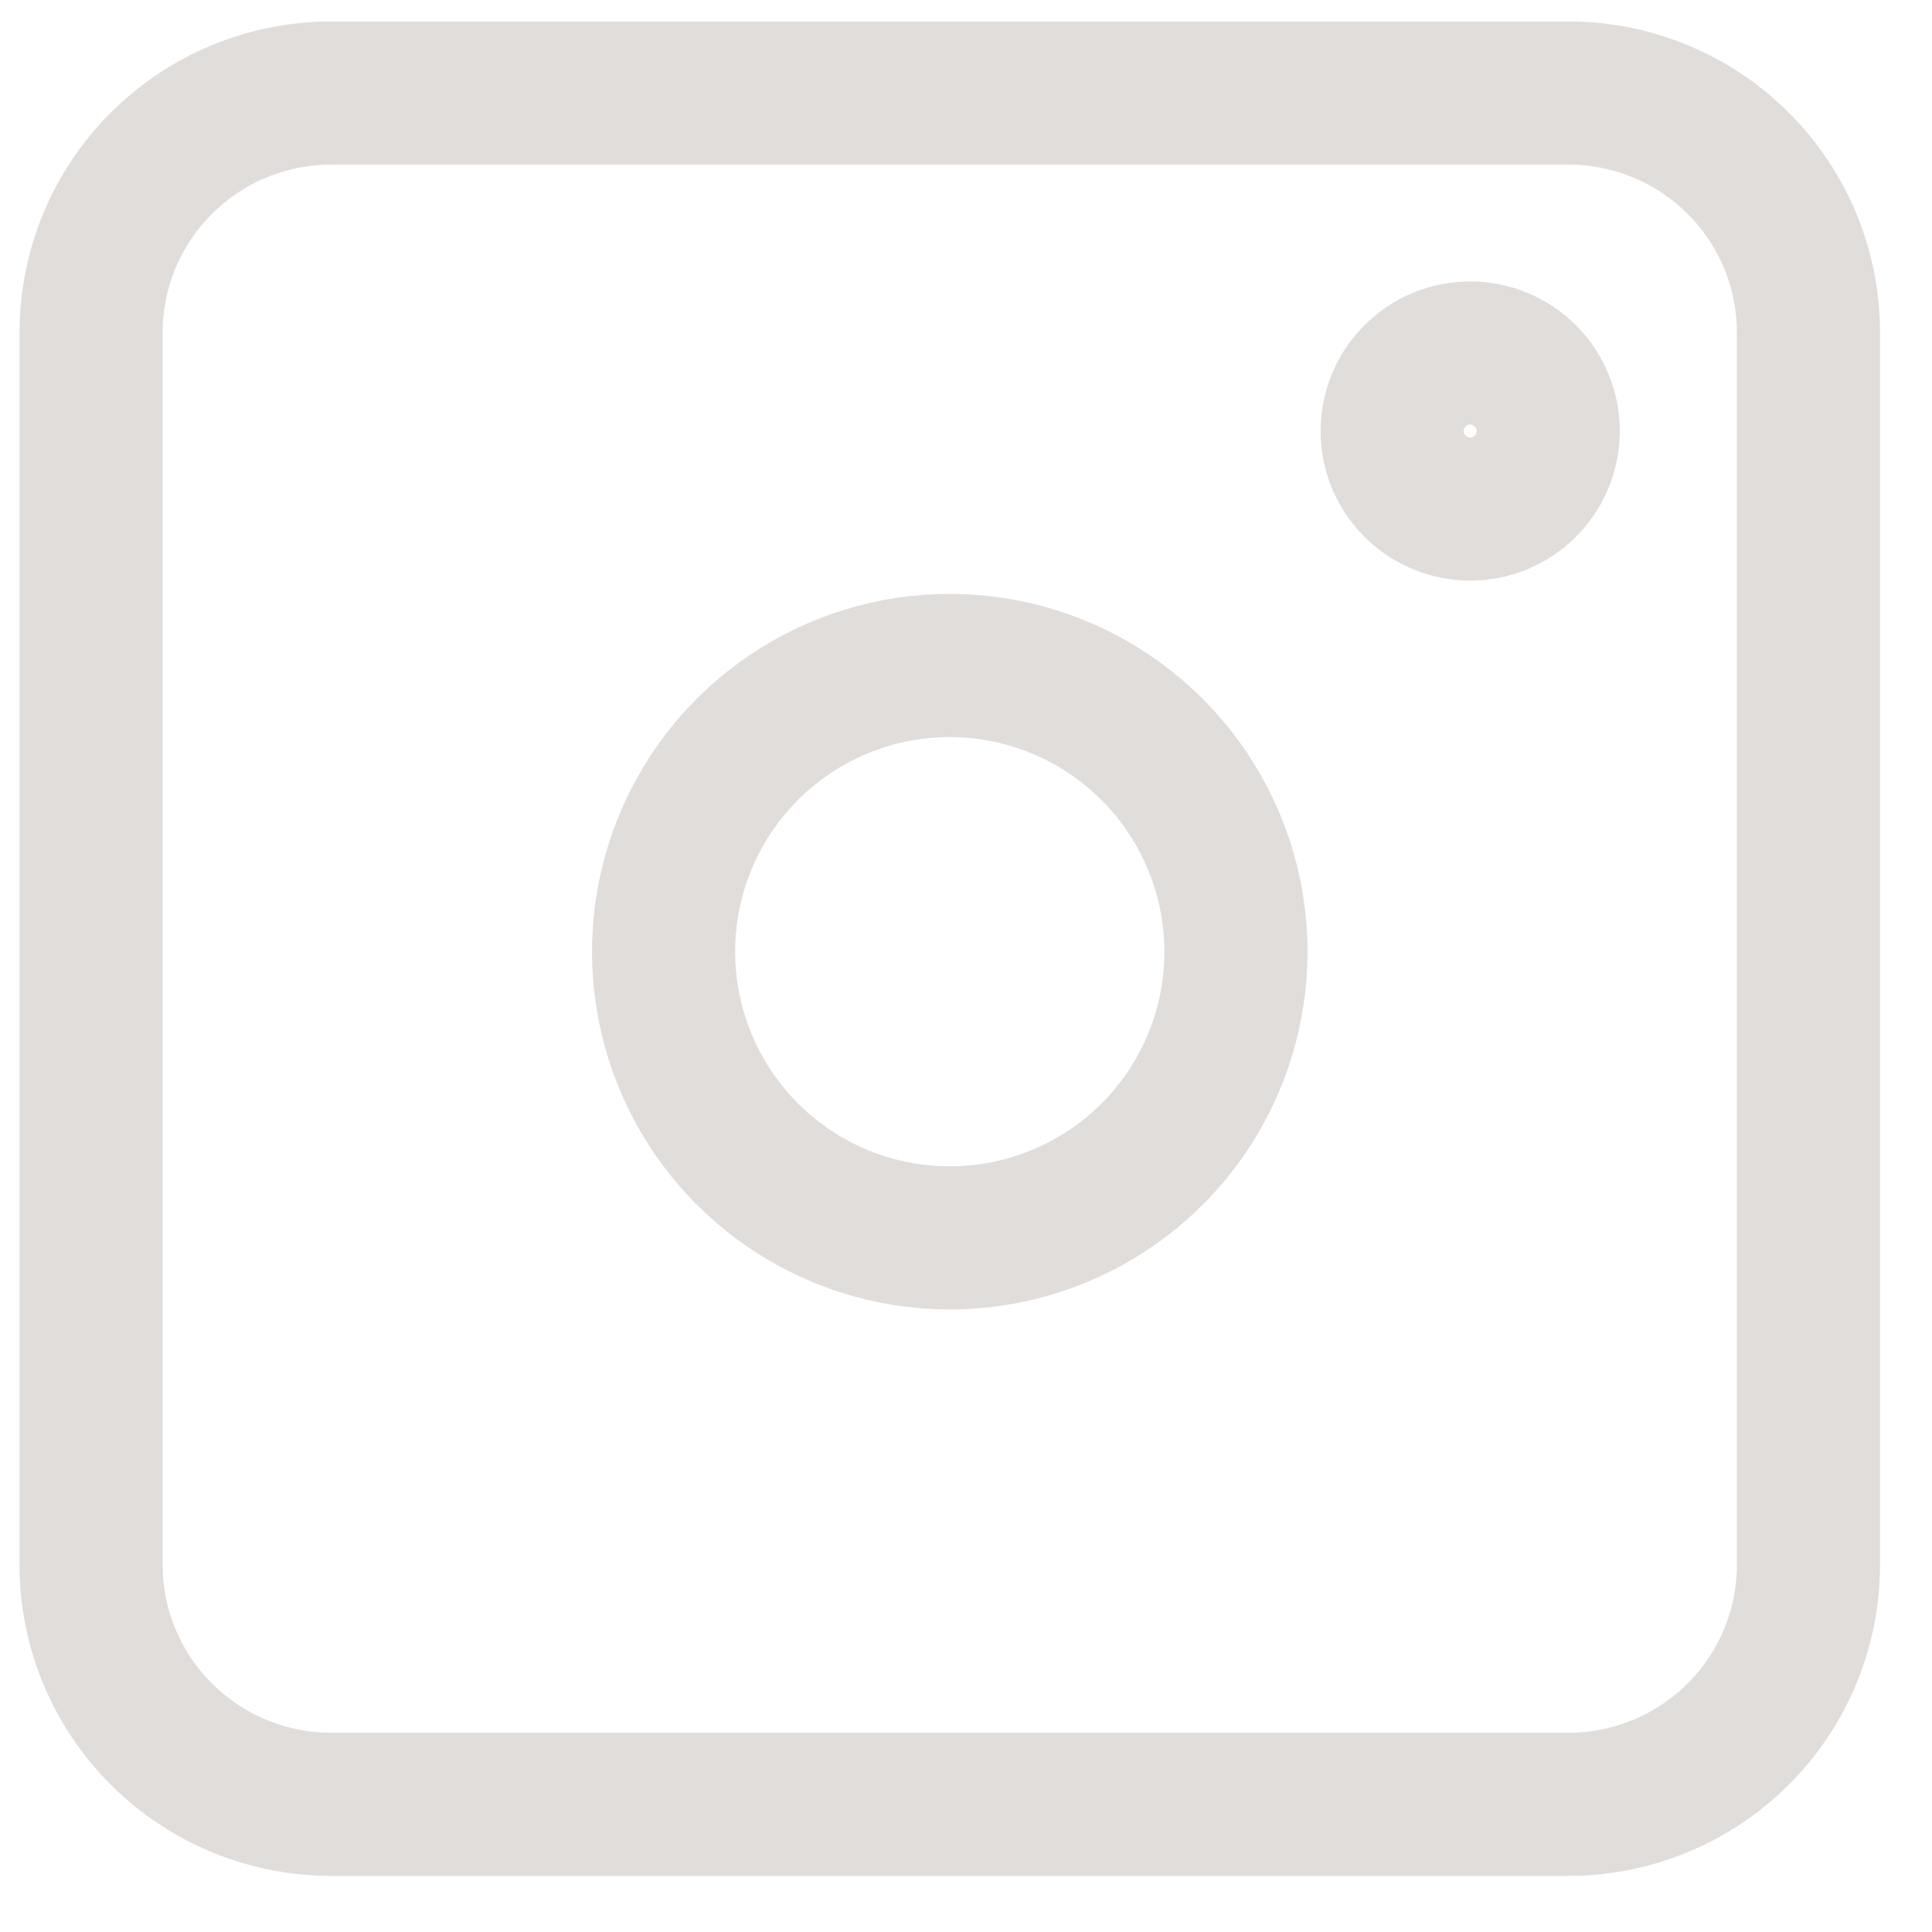 <svg width="27" height="27" viewBox="0 0 27 27" fill="none" xmlns="http://www.w3.org/2000/svg">
<g id="Frame 6736">
<path id="Vector" d="M21.917 25.216H4.63C3.74 25.216 2.886 24.863 2.257 24.236C1.627 23.609 1.273 22.758 1.273 21.871V4.645C1.273 3.758 1.627 2.907 2.257 2.28C2.886 1.652 3.74 1.3 4.63 1.3H21.917C22.807 1.3 23.661 1.652 24.29 2.28C24.92 2.907 25.273 3.758 25.273 4.645V21.871C25.273 22.758 24.92 23.609 24.29 24.236C23.661 24.863 22.807 25.216 21.917 25.216Z" stroke="#E0DDDB" stroke-width="2"/>
<path id="Vector_2" d="M13.268 9.3C12.477 9.301 11.705 9.536 11.048 9.976C10.391 10.416 9.879 11.041 9.577 11.772C9.275 12.502 9.196 13.306 9.351 14.082C9.505 14.857 9.886 15.569 10.445 16.128C11.004 16.687 11.716 17.068 12.492 17.223C13.267 17.377 14.071 17.298 14.802 16.996C15.532 16.694 16.157 16.183 16.597 15.526C17.037 14.869 17.272 14.096 17.273 13.305C17.273 12.243 16.851 11.224 16.1 10.473C15.349 9.722 14.33 9.3 13.268 9.3Z" stroke="#E0DDDB" stroke-width="2"/>
<path id="Vector_3" d="M20.544 4.933C20.329 4.933 20.118 4.997 19.939 5.117C19.76 5.237 19.62 5.407 19.538 5.607C19.455 5.806 19.434 6.025 19.476 6.237C19.518 6.448 19.622 6.642 19.775 6.795C19.927 6.947 20.121 7.051 20.333 7.093C20.544 7.136 20.764 7.114 20.963 7.032C21.162 6.949 21.332 6.81 21.452 6.631C21.572 6.451 21.637 6.241 21.637 6.025C21.637 5.735 21.522 5.457 21.317 5.253C21.112 5.048 20.834 4.933 20.544 4.933Z" stroke="#E0DDDB" stroke-width="2"/>
</g>
</svg>
